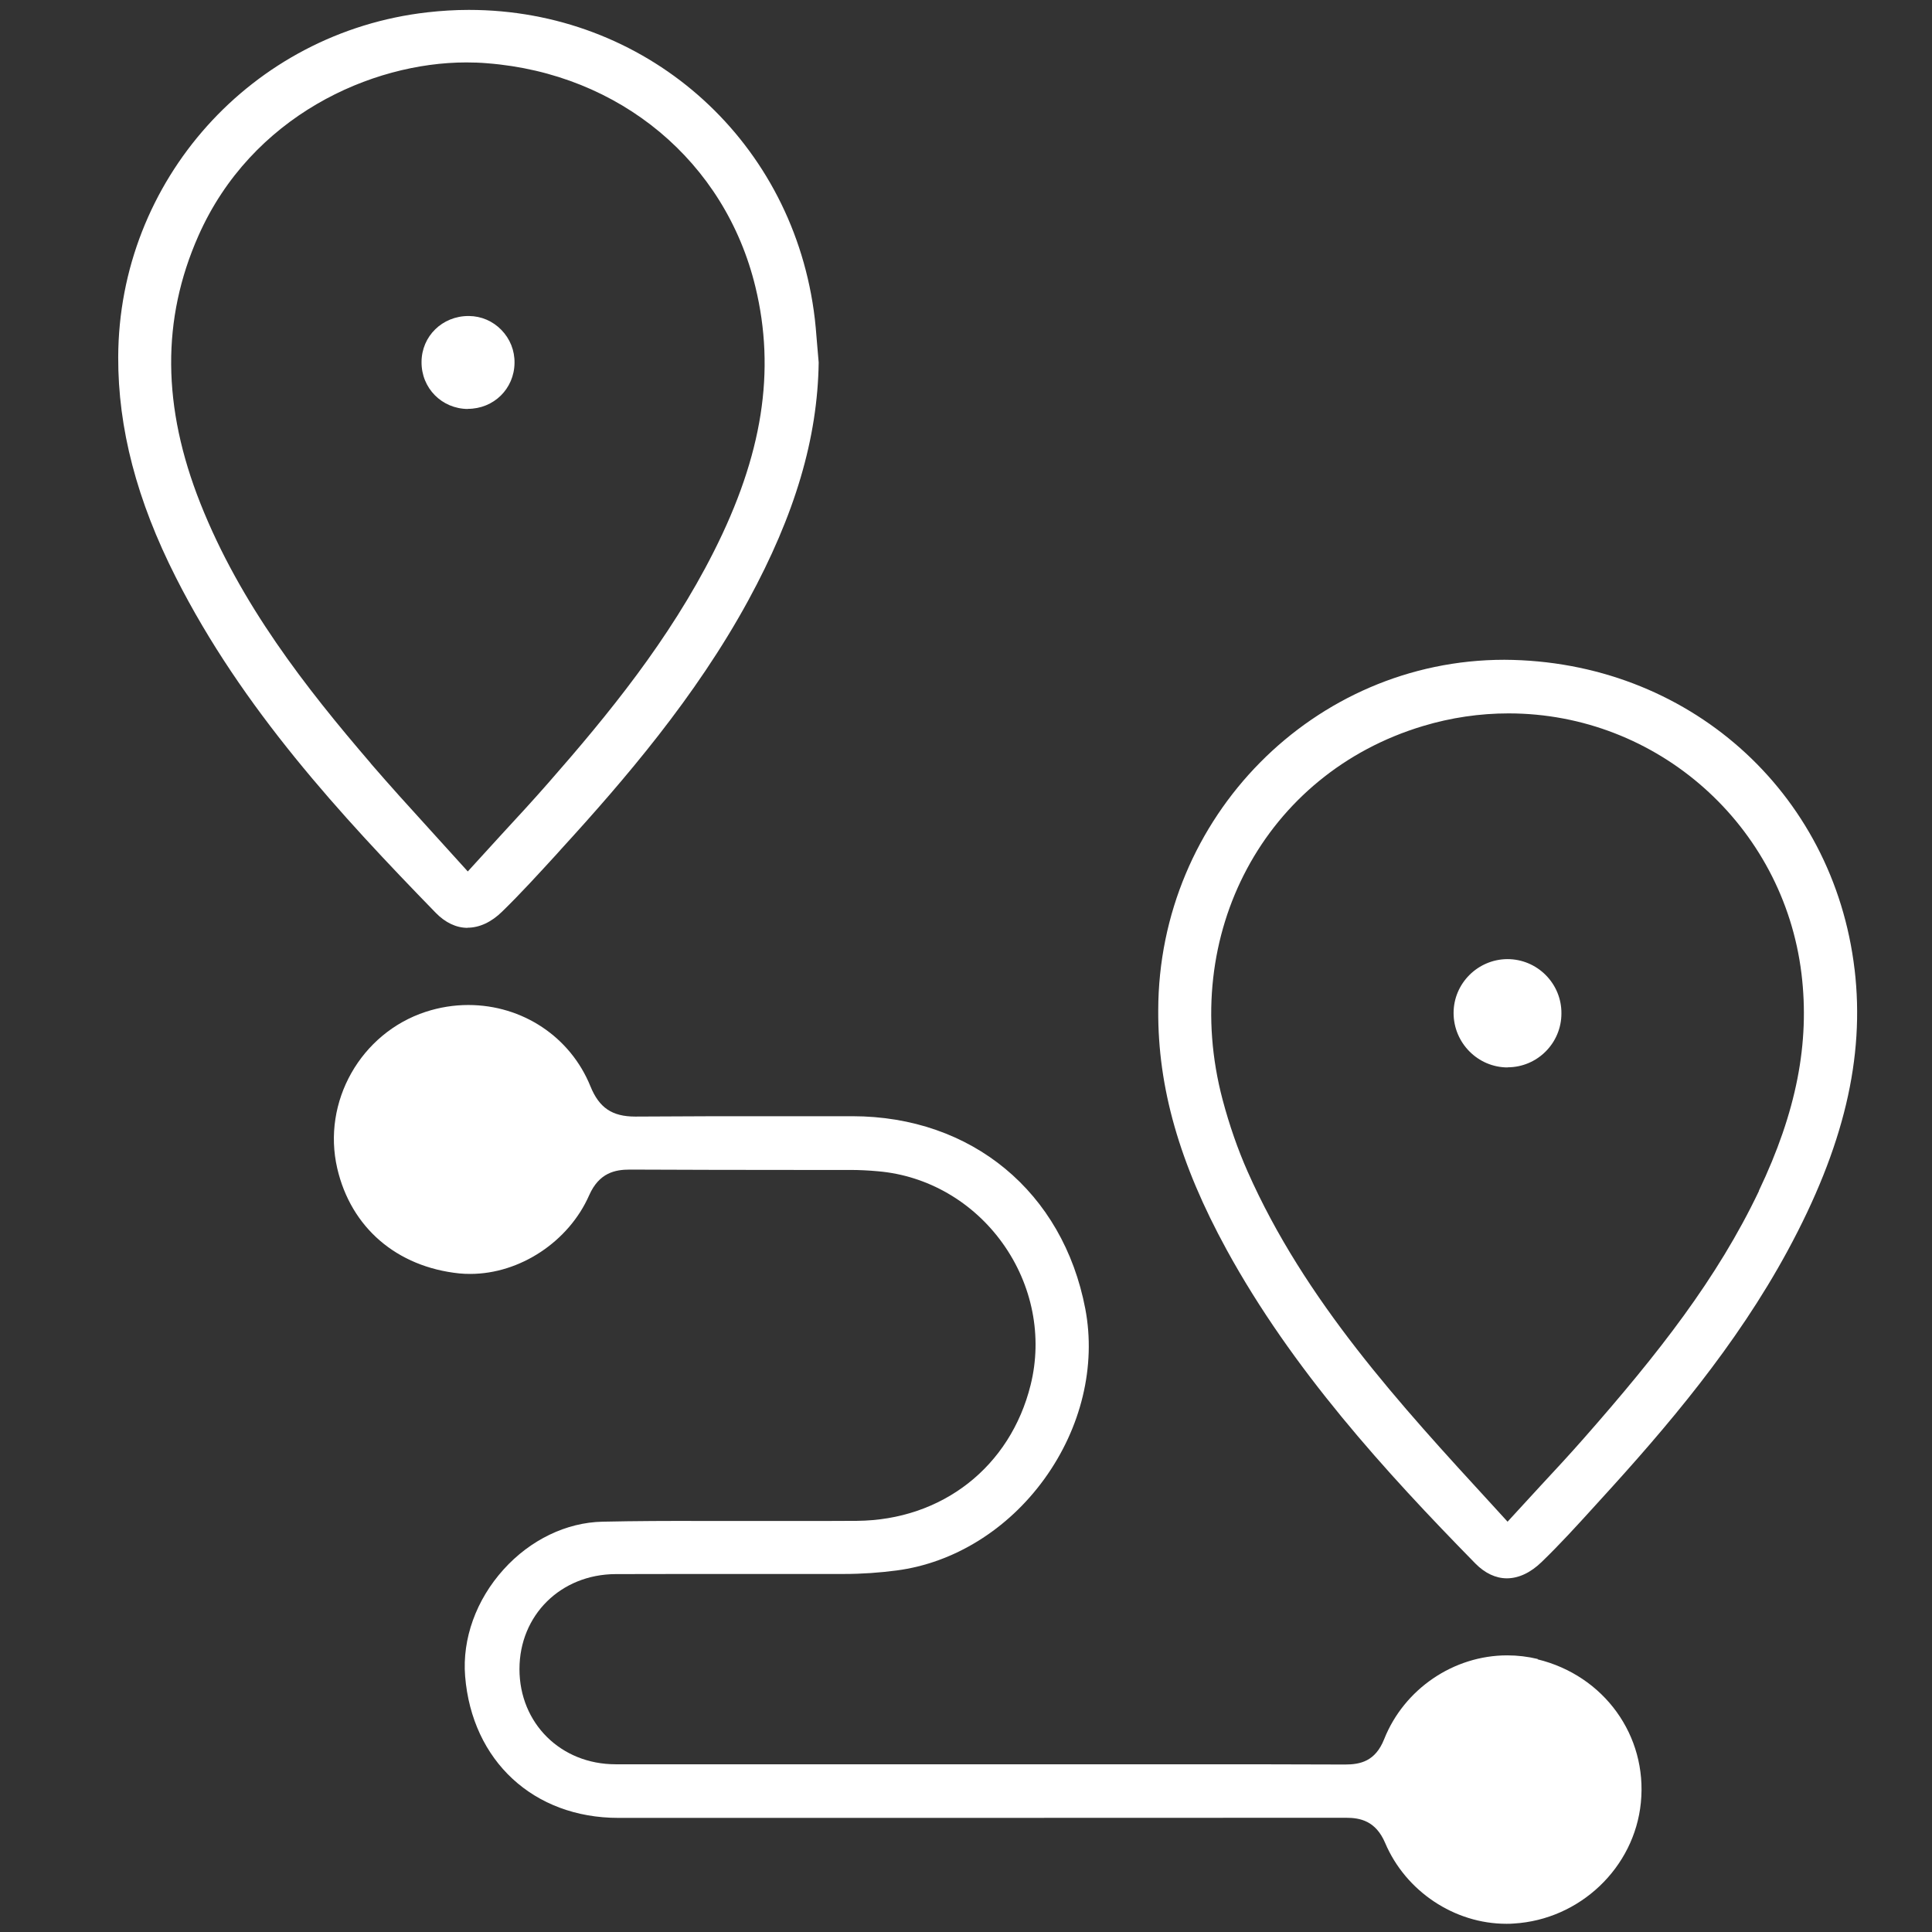 <?xml version="1.0" encoding="UTF-8"?><svg id="Layer_1" xmlns="http://www.w3.org/2000/svg" viewBox="0 0 160 160"><rect x="0" y="0" width="160" height="160" fill="#333333" stroke="none"/><defs><style>.cls-1{fill:#fff;}</style></defs><path class="cls-1" d="m127.35,137.39c-.83-.2-1.68-.3-2.53-.3-4.44,0-8.54,2.79-10.19,6.94-.73,1.84-1.98,2.1-3.25,2.1-6.17-.02-7.29-.02-13.45-.02h-46.95c-4.54,0-7.96-3.4-7.96-7.88,0-4.47,3.42-7.85,7.96-7.87,1.99,0,3.98-.01,5.97-.01,0,0,10.81,0,12.91,0,1.55,0,3.02-.11,4.39-.29,4.74-.62,9.2-3.38,12.24-7.58,3.06-4.23,4.29-9.36,3.39-14.09-1.85-9.68-9.41-15.94-19.28-15.95h-4.75c-4.39-.01-8.78,0-13.24.03-1.92,0-2.99-.73-3.71-2.5-1.66-4.1-5.63-6.74-10.12-6.74-1.19,0-2.37.19-3.51.56-5.4,1.76-8.62,7.46-7.34,12.97,1.14,4.91,4.93,8.16,10.11,8.7.3.03.61.04.91.04,4.1,0,8.15-2.67,9.84-6.51.83-1.88,2.16-2.13,3.38-2.13h0c4.64.02,9.28.03,13.93.03h4.31c.77,0,1.54.04,2.3.11,4.1.35,7.87,2.53,10.33,5.97,2.46,3.44,3.31,7.72,2.31,11.73-1.68,6.77-7.32,11.19-14.38,11.25-1.45.01-2.89.01-4.34.01h-8.44c-2.76-.01-5.53,0-8.29.06-2.99.06-5.98,1.5-8.19,3.95-2.28,2.52-3.44,5.75-3.19,8.85.57,7.01,5.67,11.73,12.69,11.73h25.54c13.25,0,21.45,0,34.72-.01,1.17,0,2.46.25,3.24,2.08,1.7,4.01,5.74,6.7,10.04,6.7.2,0,.4,0,.6-.02,5.48-.32,10.01-4.62,10.54-10.02.55-5.54-3.05-10.52-8.55-11.86Z"/><path class="cls-1" d="m153.59,80.3c-1.74-14.79-13.87-25.58-29-25.66-15.77,0-28.64,13.02-28.67,29.02-.04,6.4,1.76,12.7,5.66,19.83,5.43,9.92,13.12,18.36,20.61,26,.79.8,1.69,1.22,2.6,1.22.98,0,1.98-.47,2.9-1.37,1.49-1.44,2.92-3.01,4.31-4.54l.5-.55c5.55-6.07,11.27-12.78,15.55-20.68,4.64-8.57,6.4-15.97,5.54-23.29Zm-7.92,18.33c-3.46,7.25-8.3,13.43-14.49,20.47-1.17,1.33-2.37,2.63-3.61,3.96l-2.72,2.96-1.26-1.38c-7.63-8.31-15.53-16.91-20.27-27.62-.81-1.83-1.51-3.84-2.07-5.95-3.63-13.71,3.51-27.01,16.59-30.94,2.32-.7,4.71-1.05,7.09-1.05,12.33,0,22.76,9.27,24.26,21.55.7,5.75-.42,11.47-3.53,17.99Z"/><path class="cls-1" d="m38.71,76.83c.99,0,1.98-.46,2.87-1.33,1.55-1.51,3.04-3.15,4.49-4.73l.43-.48c5.2-5.69,11.11-12.57,15.46-20.55,3.89-7.14,5.75-13.45,5.84-19.72l-.12-1.4c-.08-.97-.15-1.95-.29-2.91C65.36,11.29,53.34.82,38.83.82c-1.14,0-2.29.07-3.43.2-14.56,1.65-25.57,13.94-25.61,28.56-.02,5.89,1.54,11.86,4.77,18.23,5.51,10.89,13.66,19.7,21.53,27.79.79.81,1.7,1.24,2.63,1.24Zm-8-13.61c-5.38-6.26-10.81-13.2-14.11-21.52-3.18-8.01-3.23-15.26-.17-22.17,4.39-9.92,14.31-14.36,22.19-14.36.58,0,1.17.02,1.74.07,10.97.86,19.69,8.14,22.2,18.52,1.69,6.97.59,13.94-3.45,21.93-3.68,7.3-8.75,13.5-13.67,19.11-1.25,1.43-2.54,2.83-3.88,4.28l-2.82,3.09-3.19-3.52c-1.65-1.81-3.27-3.6-4.85-5.43Z"/><path class="cls-1" d="m124.86,88.4c-2.47,0-4.48-2.03-4.48-4.51,0-2.45,2.01-4.45,4.46-4.46h0c1.19,0,2.32.47,3.16,1.31.85.85,1.32,1.99,1.31,3.19,0,2.46-2,4.46-4.46,4.46Z"/><path class="cls-1" d="m38.74,33.87h0c-2.16-.02-3.85-1.73-3.83-3.9.01-2.13,1.72-3.8,3.89-3.8h.04c1.02.01,1.97.42,2.68,1.15.72.74,1.11,1.71,1.09,2.75-.03,2.13-1.72,3.79-3.87,3.79Z"/></svg>